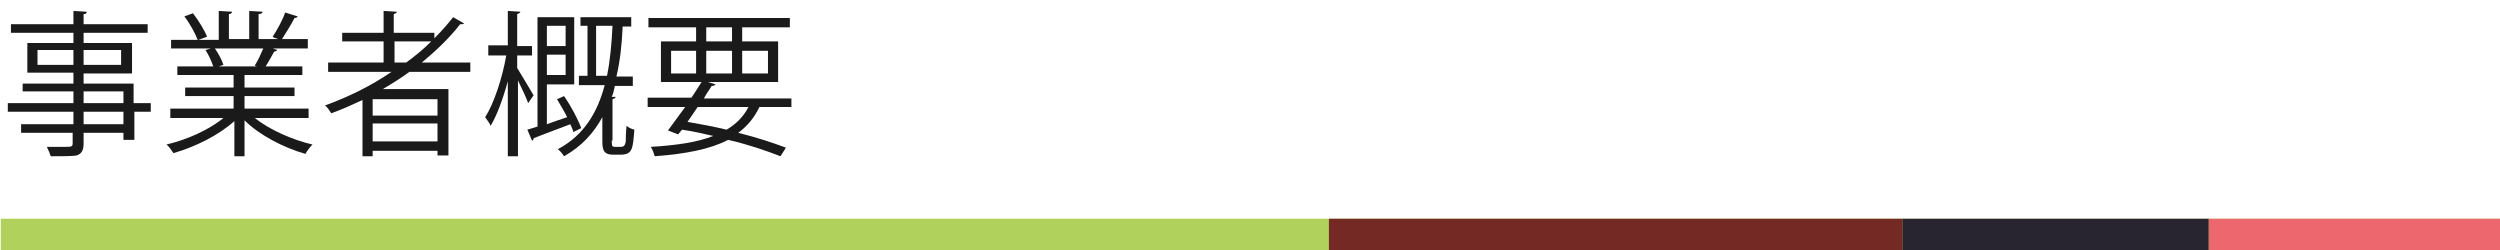 <?xml version="1.0" encoding="utf-8"?>
<!-- Generator: Adobe Illustrator 25.1.0, SVG Export Plug-In . SVG Version: 6.00 Build 0)  -->
<svg version="1.1" id="レイヤー_1" xmlns="http://www.w3.org/2000/svg" xmlns:xlink="http://www.w3.org/1999/xlink" x="0px"
	 y="0px" width="320px" height="32px" viewBox="0 0 320 32" style="enable-background:new 0 0 320 32;" xml:space="preserve">
<style type="text/css">
	.st0{fill:#1A1A1A;}
	.st1{fill:#B0D15B;}
	.st2{fill:#ED676E;}
	.st3{fill:#282430;}
	.st4{fill:#742924;}
</style>
<g>
	<g>
		<path class="st0" d="M19.3,13.2v1.1h-2.1v3.6h-1.4V17h-5.1v1.4c0,0.9-0.3,1.3-0.9,1.5C9.2,20,8.2,20,6.5,20
			c-0.1-0.3-0.3-0.8-0.5-1.2c0.7,0,1.5,0,2,0c1.2,0,1.3,0,1.3-0.5V17H2.7v-1.1h6.7v-1.6H1v-1.1h8.4v-1.5H2.9v-1h6.5V9.3H3.5V5.5h5.9
			V4.2h-8V3.1h8V1.4l1.7,0.1c0,0.2-0.1,0.3-0.4,0.3v1.3h8.2v1.1h-8.2v1.3h6.2v3.9h-6.2v1.3h6.4v2.5H19.3z M4.8,8.3h4.6V6.4H4.8V8.3z
			 M15.5,6.4h-4.8v1.9h4.8V6.4z M10.7,11.7v1.5h5.1v-1.5H10.7z M15.8,15.9v-1.6h-5.1v1.6H15.8z"/>
		<path class="st0" d="M39.5,15.1h-6.9c1.9,1.5,4.8,2.8,7.4,3.4c-0.3,0.3-0.7,0.8-0.9,1.2c-2.8-0.8-5.9-2.4-7.8-4.3V20h-1.3v-4.5
			c-2,1.8-5,3.3-7.8,4.1c-0.2-0.3-0.6-0.9-0.9-1.1c2.6-0.6,5.5-1.9,7.3-3.4h-6.8v-1.2h8.1v-1.6h-6.2v-1.1h6.2V9.6h-7.2V8.5h4.6
			c-0.2-0.6-0.6-1.5-1-2.1L27,6.2h-5.1V5.1h3.4c-0.3-0.8-1-2.1-1.7-3l1.1-0.4c0.7,0.9,1.5,2.2,1.8,3l-1.1,0.4H28V1.4l1.7,0.1
			c0,0.2-0.2,0.3-0.4,0.3v3.2h2.6V1.4l1.7,0.1c0,0.2-0.2,0.3-0.5,0.3v3.2h2.5c-0.3-0.1-0.6-0.2-0.7-0.3c0.6-0.9,1.3-2.2,1.6-3.1
			l1.6,0.5c0,0.1-0.2,0.2-0.4,0.2c-0.4,0.8-1.1,1.9-1.6,2.7h3.3v1.2h-4.5l0.6,0.2c-0.1,0.1-0.2,0.2-0.4,0.2
			c-0.3,0.5-0.7,1.3-1.1,1.9h4.7v1.1h-7.4v1.6h6.4v1.1h-6.4v1.6h8.2V15.1z M32.6,8.4c0.4-0.6,0.8-1.5,1.1-2.2h-6.2
			c0.5,0.7,0.9,1.5,1.1,2.1L28,8.5h4.9L32.6,8.4z"/>
		<path class="st0" d="M60.2,9.2h-7.8c-1.1,0.8-2.2,1.5-3.4,2.2h8.4v8.5H56v-0.6h-8.3V20h-1.3v-7.2c-1.3,0.6-2.6,1.2-4,1.7
			c-0.2-0.3-0.5-0.8-0.8-1c3-1.1,5.9-2.5,8.5-4.3H42V8h7.1V5.3h-5.3V4.2h5.3V1.4l1.7,0.1c0,0.1-0.1,0.2-0.4,0.3v2.4h5.2v0.7
			C56.5,4,57.3,3.1,58,2.2L59.4,3c-0.1,0.1-0.2,0.1-0.3,0.1c-0.1,0-0.1,0-0.2,0C57.5,4.9,55.8,6.5,54,8h6.2V9.2z M56,14.8v-2.1h-8.3
			v2.1H56z M47.8,18.1H56v-2.3h-8.3V18.1z M50.5,8h1.5c1.1-0.8,2.2-1.7,3.2-2.7h-4.7V8z"/>
		<path class="st0" d="M66.2,8.7c0.5,0.8,1.8,3,2.1,3.5l-0.7,1c-0.2-0.6-0.8-1.9-1.3-2.9v9.7H65v-9.6c-0.6,2.2-1.4,4.4-2.2,5.7
			c-0.1-0.3-0.5-0.8-0.7-1.1c1.1-1.7,2.2-5,2.7-7.9h-2.3V5.8H65V1.4l1.6,0.1c0,0.1-0.1,0.2-0.4,0.3v4.1h1.9v1.2h-1.9V8.7z
			 M72.2,12.3c0.9,1.3,1.8,3,2.2,4.1l-1,0.5c-0.1-0.3-0.2-0.6-0.4-1c-1.8,0.7-3.5,1.3-4.7,1.8c0,0.2-0.1,0.3-0.2,0.3l-0.6-1.4
			l1.3-0.4V2.2h4.7v8.6H70v5.1c0.8-0.3,1.7-0.6,2.6-0.9c-0.4-0.8-0.9-1.6-1.3-2.3L72.2,12.3z M72.4,3.3H70v2.6h2.4V3.3z M70,9.6h2.4
			V7H70V9.6z M78.3,18c0,0.8,0.1,0.8,0.5,0.8h0.6c0.5,0,0.6-0.2,0.7-0.7c0-0.3,0-1.1,0.1-2c0.2,0.2,0.6,0.4,1,0.5
			C81,19,81,19.8,79.4,19.8h-0.9c-1.4,0-1.4-0.8-1.4-2V15c-1.1,2-2.6,3.7-4.9,5c-0.2-0.3-0.5-0.7-0.8-0.9c3.4-1.8,5.1-4.8,6-8.2
			h-3.3V9.7h1.1V3.3h-0.9V2.2h6.5v1.2h-1.1c-0.1,2.2-0.3,4.3-0.8,6.4h2.1v1.2h-2.3c-0.1,0.5-0.2,1-0.4,1.4l0.5,0
			c0,0.1-0.1,0.2-0.4,0.3V18z M76.3,9.7h1.4c0.4-2,0.6-4.2,0.7-6.4h-2.1V9.7z"/>
		<path class="st0" d="M101.3,13.7h-4.1c-0.6,1.3-1.5,2.4-2.7,3.3c2.4,0.6,4.5,1.3,6.1,1.9L99.9,20c-1.8-0.7-4.1-1.5-6.7-2.1
			c-2.3,1.2-5.4,1.8-9.4,2.1c-0.1-0.4-0.3-0.9-0.5-1.2c3.3-0.2,6-0.6,8-1.4c-1.3-0.3-2.6-0.6-4-0.8l-0.5,0.6l-1.3-0.5
			c0.6-0.8,1.4-1.9,2.2-3h-4.8v-1.2h5.6c0.5-0.7,0.9-1.4,1.3-2h-5.2V5.3h4.5V3.5H83V2.3h18.1v1.2H95v1.8h4.6v5.2h-9l1,0.3
			c-0.1,0.1-0.2,0.2-0.5,0.2c-0.3,0.5-0.7,1-1,1.6h11.2V13.7z M85.9,6.5v2.9h3.2V6.5H85.9z M89.3,13.7c-0.4,0.6-0.9,1.3-1.3,1.9
			c1.7,0.3,3.4,0.6,5,1c1.2-0.7,2.2-1.7,2.8-2.9H89.3z M90.4,3.5v1.8h3.3V3.5H90.4z M90.4,9.4h3.3V6.5h-3.3V9.4z M98.3,6.5H95v2.9
			h3.3V6.5z"/>
	</g>
</g>
<g>
	<rect x="0.1" y="28" class="st1" width="321.8" height="4"/>
	<rect x="282.7" y="28" class="st2" width="39.2" height="4"/>
	<rect x="243.5" y="28" class="st3" width="39.2" height="4"/>
	<rect x="170.1" y="28" class="st4" width="73.4" height="4"/>
</g>
</svg>
